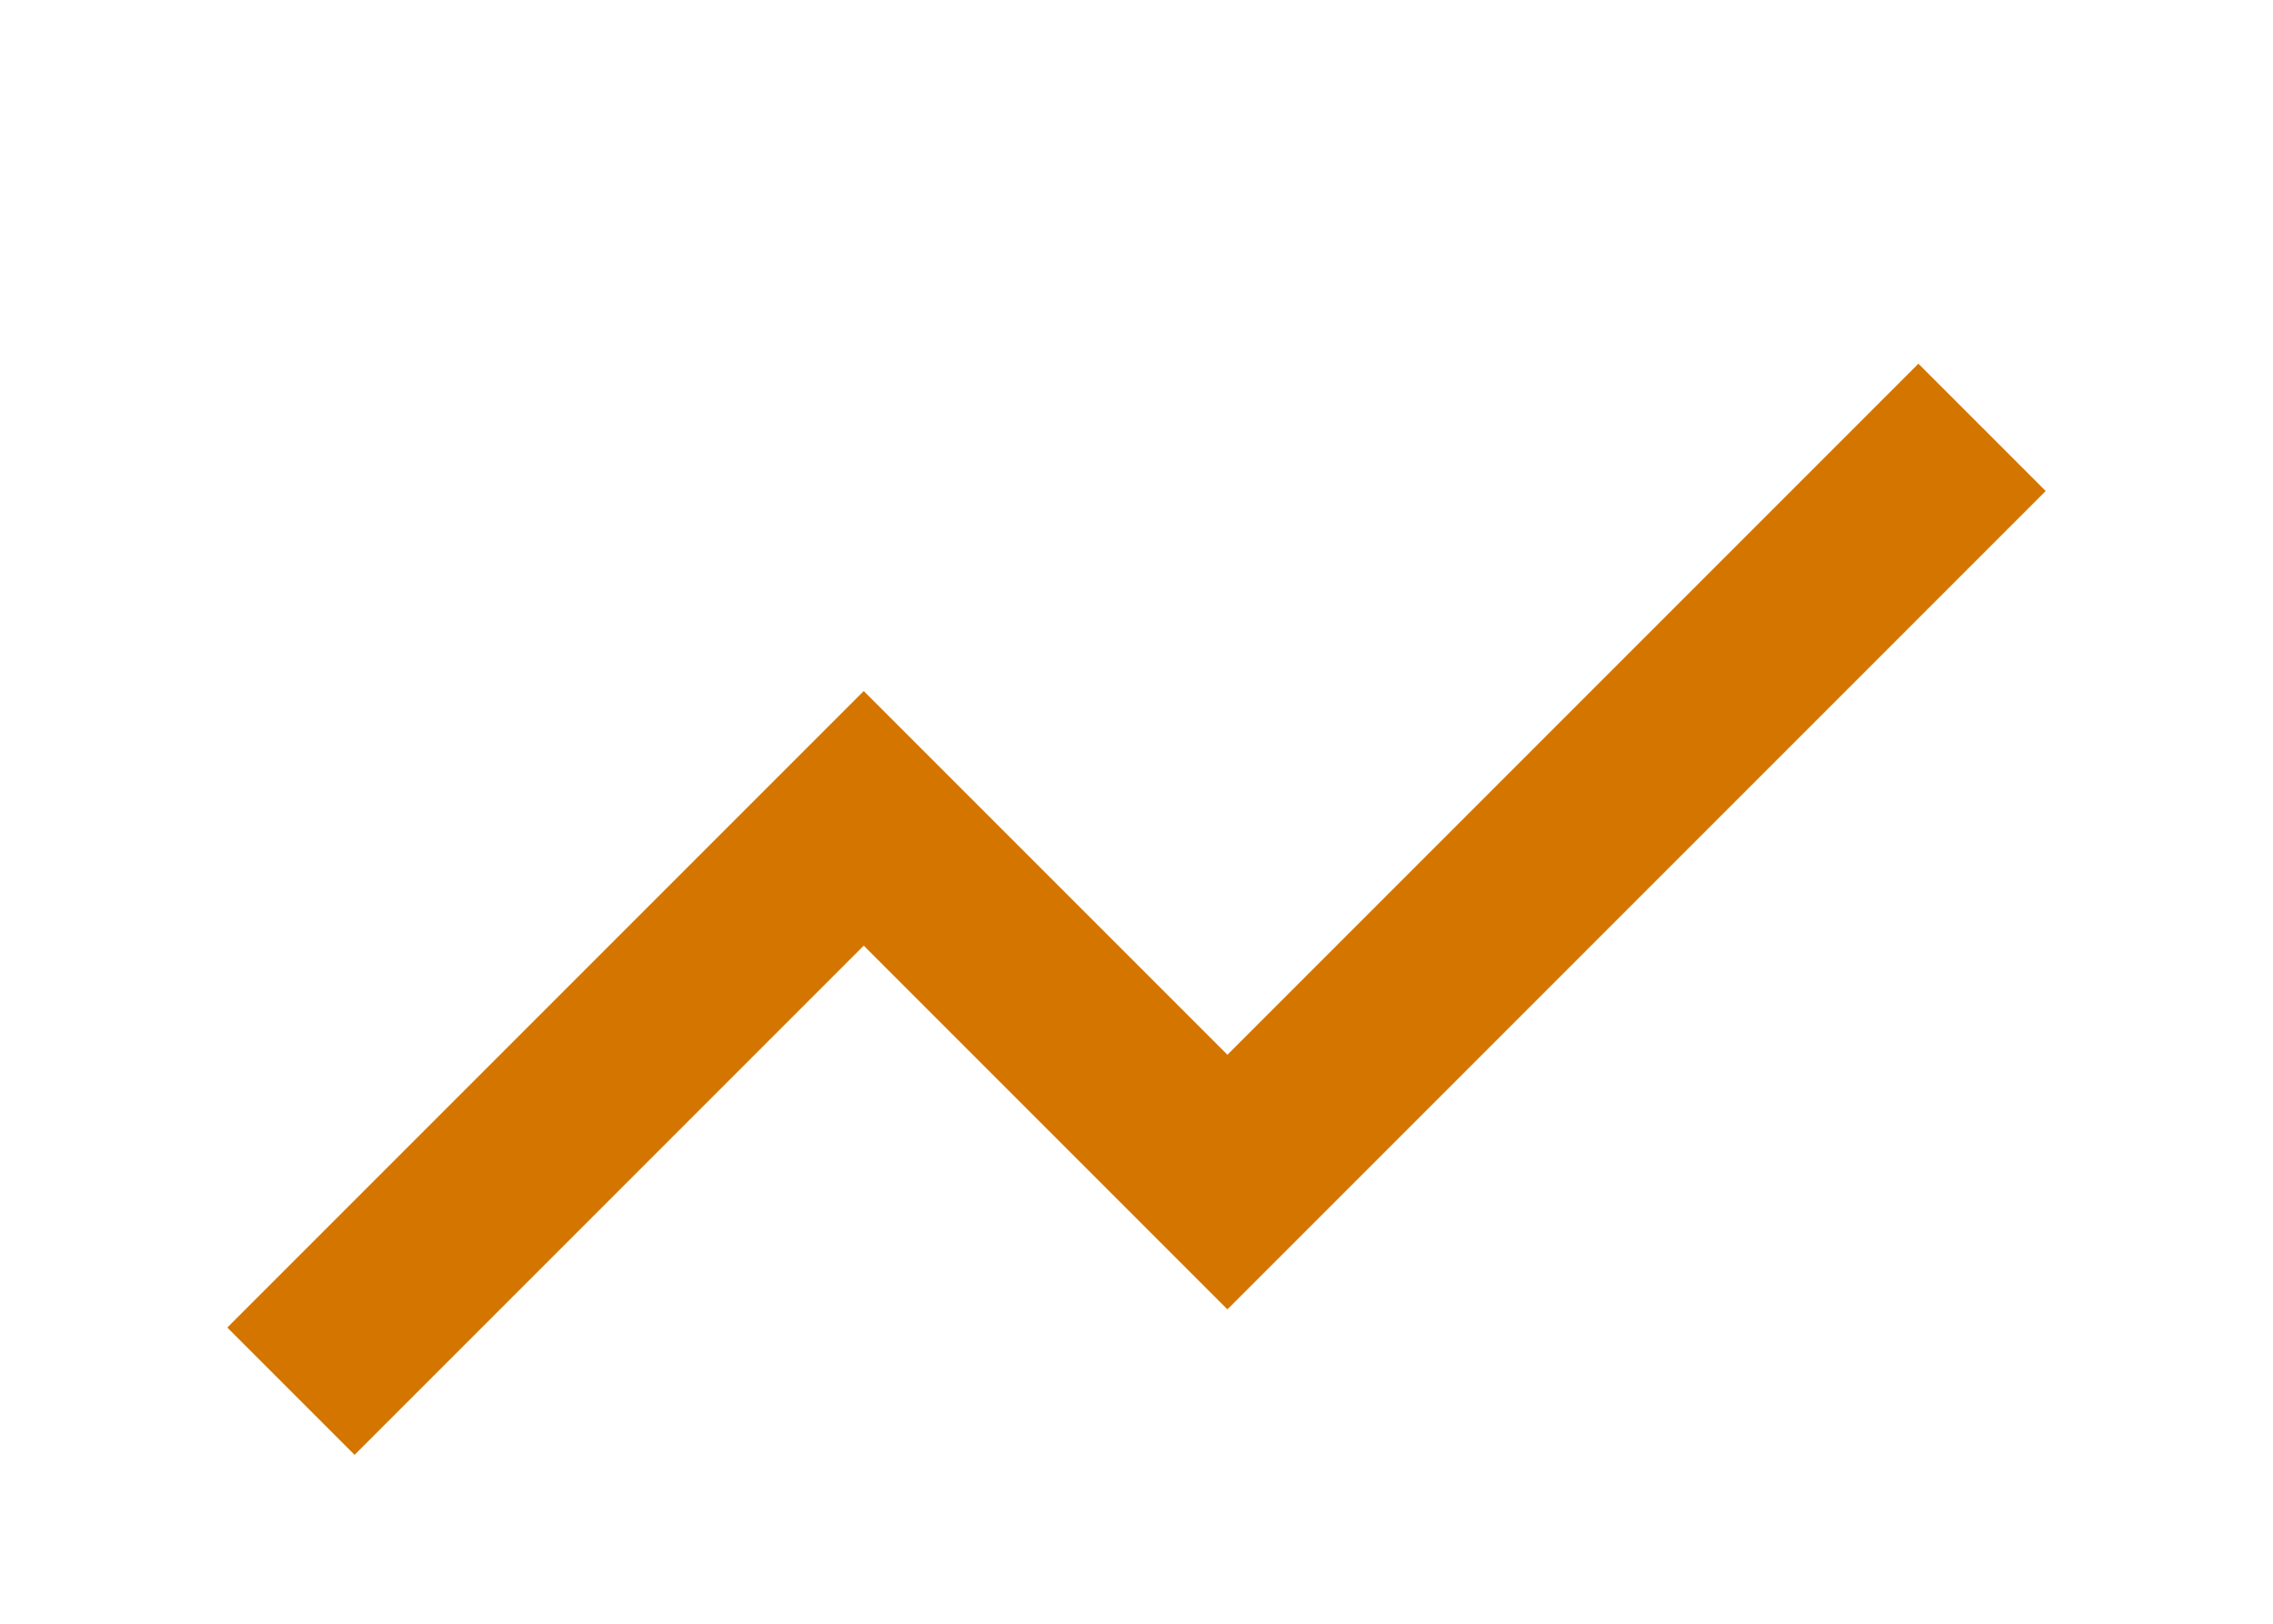 <?xml version="1.0" encoding="UTF-8"?>
<svg width="700pt" height="500pt" version="1.1" viewBox="0 0 700 500" xmlns="http://www.w3.org/2000/svg">
 <path fill="#D47500" d="m590.8 112-212.8 212.8-112-112-196 196 39.199 39.199 156.8-156.8 112 112 252-252z"/>
</svg>
